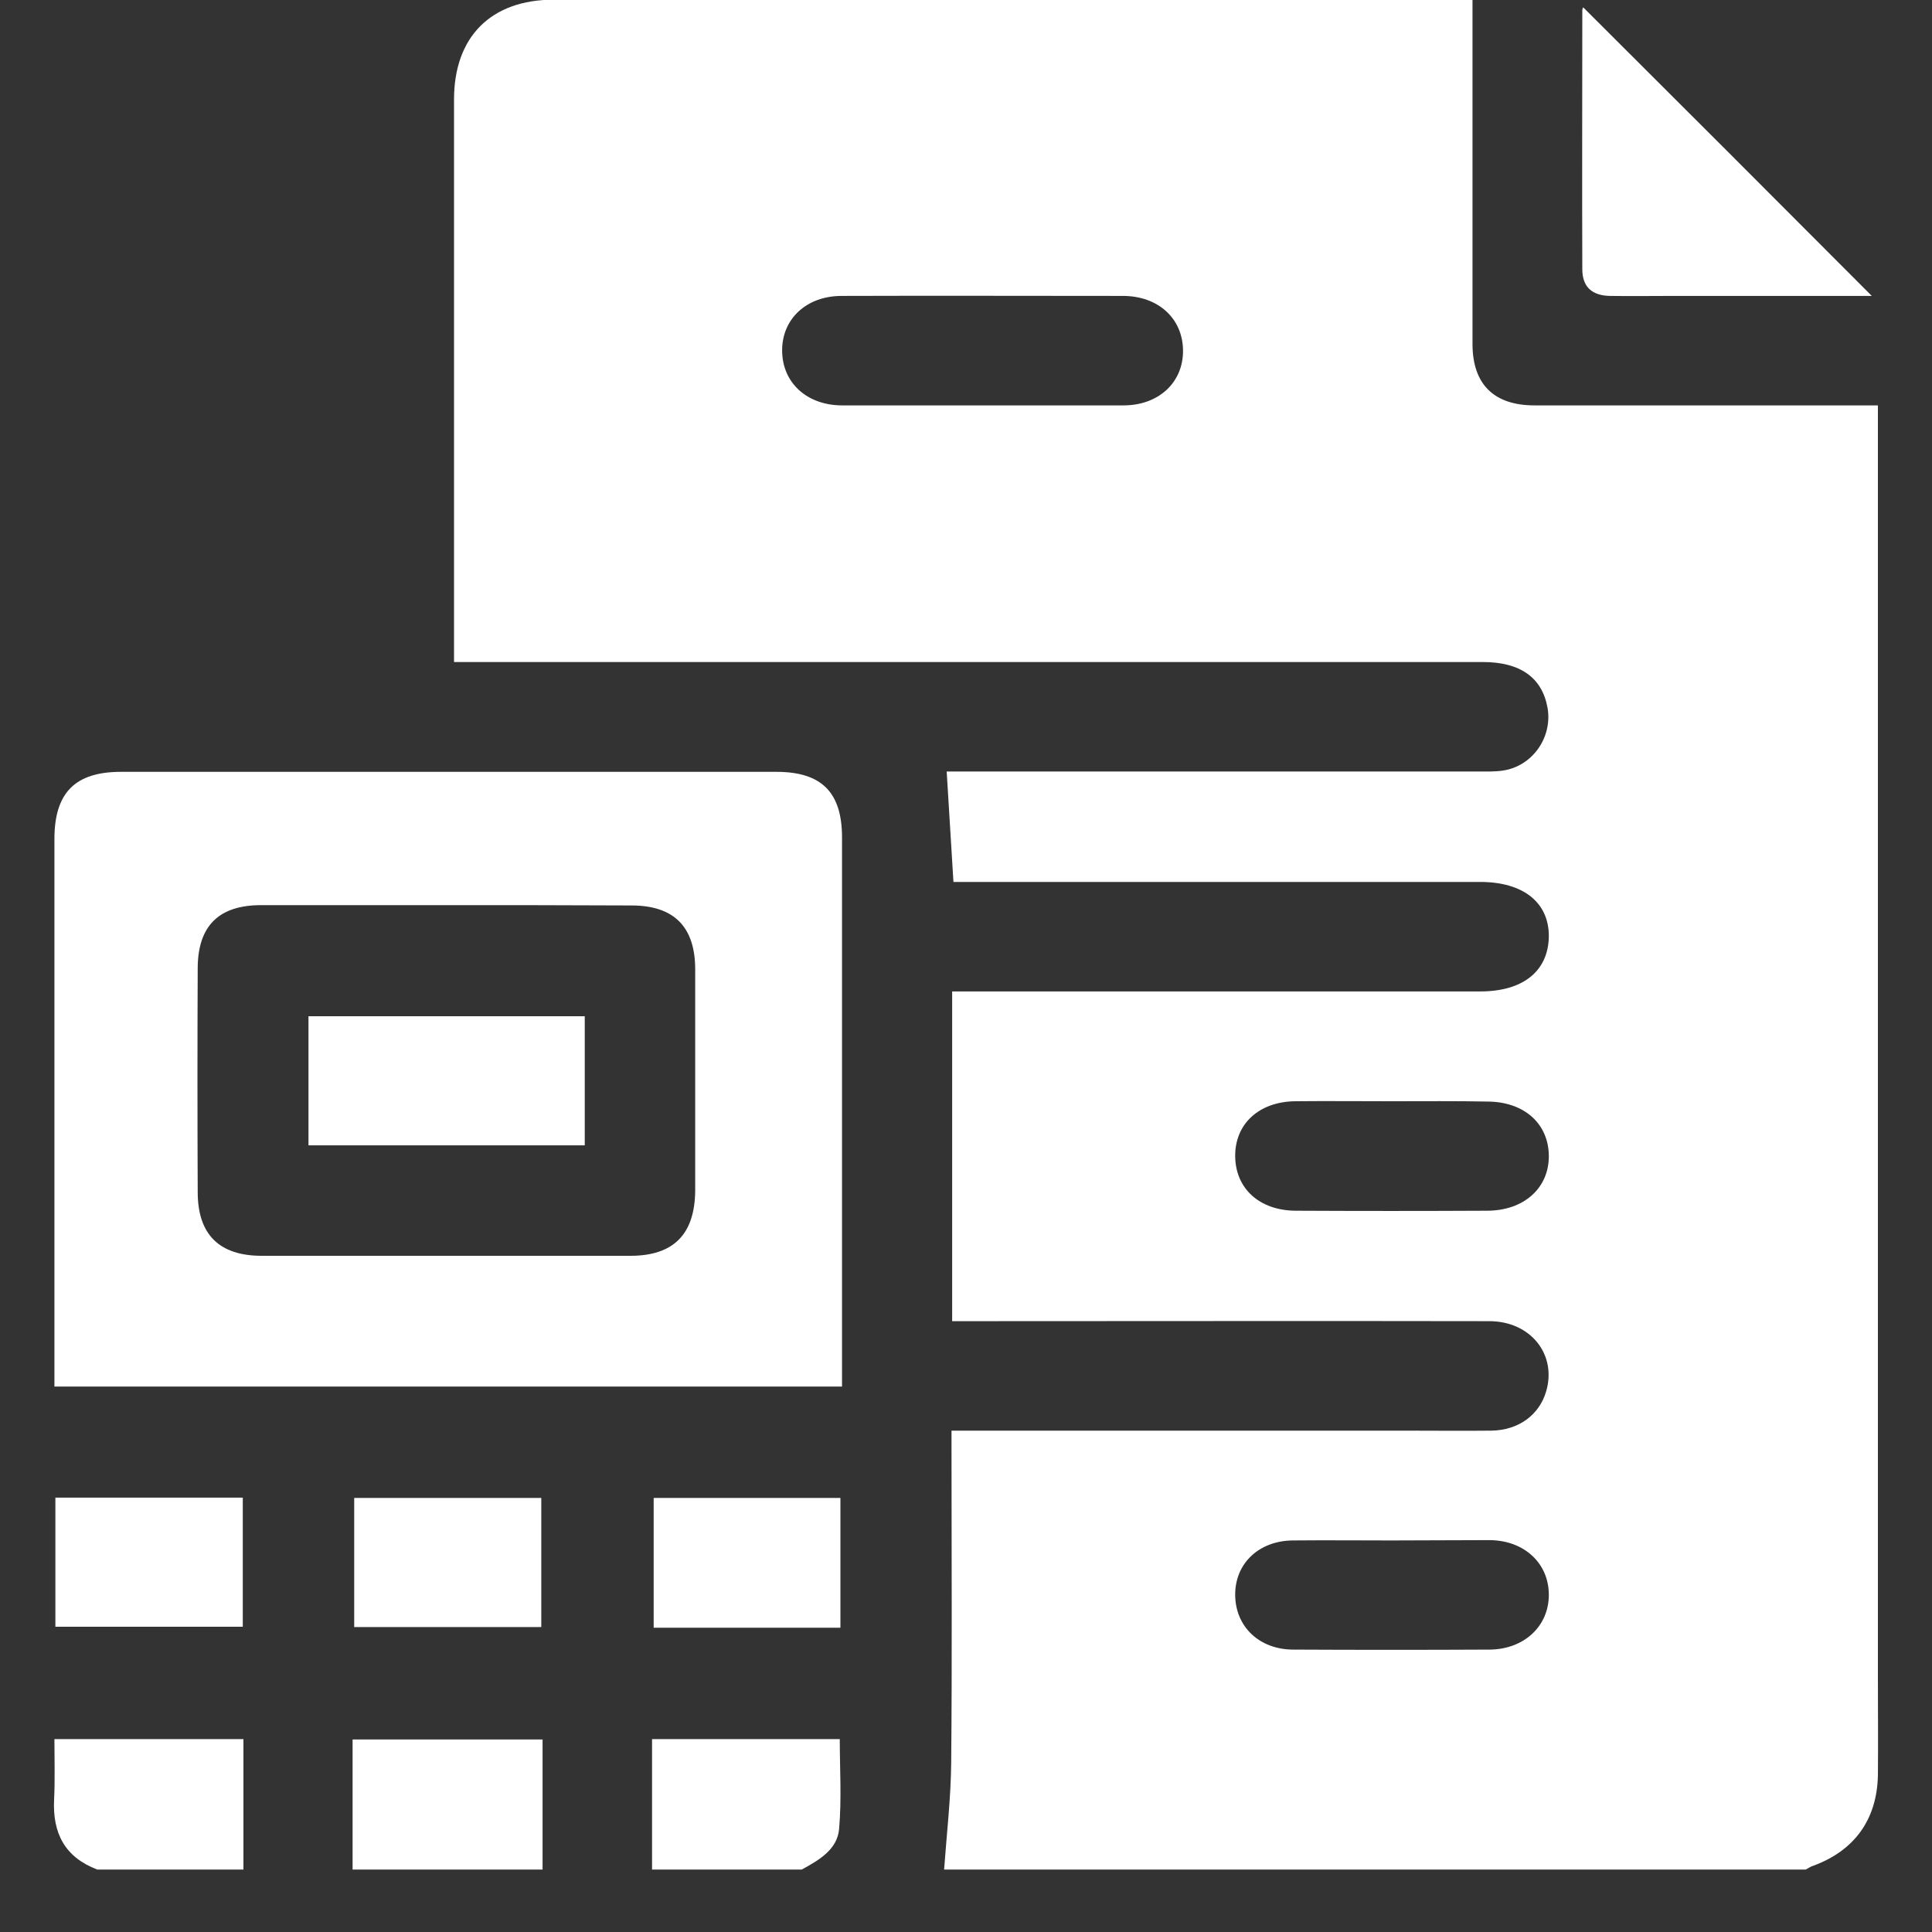 <?xml version="1.0" encoding="utf-8"?>
<!-- Generator: Adobe Illustrator 26.0.1, SVG Export Plug-In . SVG Version: 6.00 Build 0)  -->
<svg version="1.1" id="Ebene_1" xmlns="http://www.w3.org/2000/svg" xmlns:xlink="http://www.w3.org/1999/xlink" x="0px" y="0px"
	 viewBox="0 0 600 600" style="enable-background:new 0 0 600 600;" xml:space="preserve">
<rect x="0" y="0" width="600" height="600" fill="#333333" stroke="none"/>
<style type="text/css">
	.st0{fill:#FFFFFF;}
</style>
<g>
	<path class="st0" d="M560.8,580.6c-89.2,0-178.4,0-267.6,0c0.8-11.1,2.1-22.1,2.2-33.2c0.3-32.1,0.1-64.2,0.1-96.4c0-2,0-4.1,0-6.7
		c2.8,0,5,0,7.2,0c44.6,0,89.2,0,133.8,0c8.9,0,17.8,0.1,26.6,0c8.5-0.1,15-4.9,17.1-12.3c3.3-11.4-4.9-21.7-17.7-21.7
		c-53.3-0.1-106.6,0-159.9,0c-2.2,0-4.4,0-6.9,0c0-34.3,0-68,0-102.4c2.7,0,5.1,0,7.5,0c52.2,0,104.3,0,156.5,0
		c13.2,0,21-6.2,21.3-16.8c0.2-10.7-7.8-17.2-21.3-17.2c-52.2,0-104.3,0-156.5,0c-2.4,0-4.8,0-7.1,0c-0.7-11.7-1.4-22.7-2.1-34.3
		c1.8,0,4,0,6.2,0c52.9,0,105.8,0,158.7,0c2.6,0,5.3,0.1,7.9-0.3c9.2-1.4,15.4-10.4,13.8-19.5c-1.7-9.4-8.5-14.2-20.1-14.2
		c-103.9,0-207.8,0-311.8,0c-2.4,0-4.8,0-7.7,0c0-2.6,0-4.4,0-6.3c0-56.1,0-112.2,0-168.4c0-19.5,11.5-31,31-31C265,0,358,0,450.9,0
		c2,0,4,0,6.4,0c0,3.1,0,5.3,0,7.6c0,33.1,0,66.1,0,99.2c0,12.6,6.7,19.1,19.3,19.1c33.3,0,66.5,0,99.8,0c2,0,4.1,0,6.8,0
		c0,2.9,0,5.3,0,7.7c0,129.1,0,258.1,0,387.2c0,10.2,0.1,20.4,0,30.6c-0.3,13.7-7.3,23.3-20,28C562.4,579.6,561.6,580.2,560.8,580.6
		z M305.2,125.9c14.6,0,29.1,0,43.7,0c10.9,0,18.6-7.1,18.5-17.1c-0.1-9.9-7.7-16.9-18.7-16.9c-29.1,0-58.2-0.1-87.3,0
		c-11,0-18.6,7.2-18.5,17.1c0.1,9.9,7.7,16.9,18.7,16.9C276.1,125.9,290.7,125.9,305.2,125.9z M432.1,478.4c-10.2,0-20.4-0.1-30.6,0
		c-10.6,0.1-18,7.2-17.9,17c0.1,9.8,7.5,16.9,18.1,16.9c20.2,0.1,40.4,0.1,60.7,0c10.9,0,18.7-7.3,18.6-17.2
		c-0.1-9.7-7.7-16.7-18.3-16.8C452.5,478.3,442.3,478.4,432.1,478.4z M432.1,342c-10,0-20-0.1-30,0c-11.2,0.2-18.6,7.1-18.5,17.1
		c0.1,10,7.5,16.8,18.7,16.9c19.8,0.1,39.7,0.1,59.5,0c11.5,0,19.3-7.1,19.2-17.1c-0.1-9.9-7.6-16.7-18.9-16.8
		C452.2,341.9,442.1,342,432.1,342z"/>
	<path class="st0" d="M109.5,580.6c0-13.3,0-26.7,0-40.4c19.8,0,39.1,0,59,0c0,13.5,0,27,0,40.4
		C148.8,580.6,129.2,580.6,109.5,580.6z"/>
	<path class="st0" d="M202.5,580.6c0-13.4,0-26.7,0-40.5c19.7,0,38.9,0,58.3,0c0,9.2,0.6,18.5-0.2,27.8c-0.5,6.5-6.3,9.8-11.6,12.7
		C233.5,580.6,218,580.6,202.5,580.6z"/>
	<path class="st0" d="M30.2,580.6c-10-3.8-13.9-11.2-13.4-21.7c0.3-6.2,0.1-12.4,0.1-18.8c19.7,0,38.9,0,58.7,0c0,13.6,0,27,0,40.5
		C60.4,580.6,45.3,580.6,30.2,580.6z"/>
	<path class="st0" d="M261.5,430.6c-81.8,0-162.8,0-244.6,0c0-2.2,0-4.2,0-6.2c0-54.6,0-109.2,0-163.8c0-14.4,6.4-20.9,20.7-20.9
		c67.8,0,135.7,0,203.5,0c14.1,0,20.4,6.4,20.4,20.4c0,54.8,0,109.6,0,164.4C261.5,426.3,261.5,428.2,261.5,430.6z M138.9,281.1
		c-19.3,0-38.5,0-57.8,0c-13.1,0-19.6,6.4-19.7,19.4c-0.1,23.2-0.1,46.5,0,69.7c0,13.2,6.7,19.8,19.9,19.8c38.2,0,76.3,0,114.5,0
		c13.4,0,20-6.7,20.1-20.3c0-22.9,0-45.7,0-68.6c0-13.3-6.6-19.9-19.8-19.9C177,281.1,157.9,281.1,138.9,281.1z"/>
	<path class="st0" d="M581.3,91.9c-20.4,0-40.9,0-61.5,0c-6.6,0-13.2,0.1-19.8,0c-5.6-0.1-8.6-2.8-8.6-8.3c-0.1-26.8,0-53.6,0-80.4
		c0-0.5,0.3-1,0.3-0.9C521.5,32,551.3,61.8,581.3,91.9z"/>
	<path class="st0" d="M17.2,465.1c19.6,0,38.8,0,58.2,0c0,13.4,0,26.6,0,40.1c-19.3,0-38.6,0-58.2,0C17.2,492,17.2,478.8,17.2,465.1
		z"/>
	<path class="st0" d="M110,505.3c0-13.4,0-26.5,0-40.1c19.3,0,38.5,0,58.1,0c0,13.1,0,26.4,0,40.1
		C148.9,505.3,129.6,505.3,110,505.3z"/>
	<path class="st0" d="M261,505.5c-19.5,0-38.5,0-58,0c0-13.4,0-26.7,0-40.3c19.3,0,38.6,0,58,0C261,478.7,261,492.1,261,505.5z"/>
	<path class="st0" d="M181.6,315.6c0,13.5,0,26.6,0,40.1c-28.7,0-57.1,0-85.8,0c0-13.4,0-26.5,0-40.1
		C124.2,315.6,152.6,315.6,181.6,315.6z"/>
</g>
</svg>

